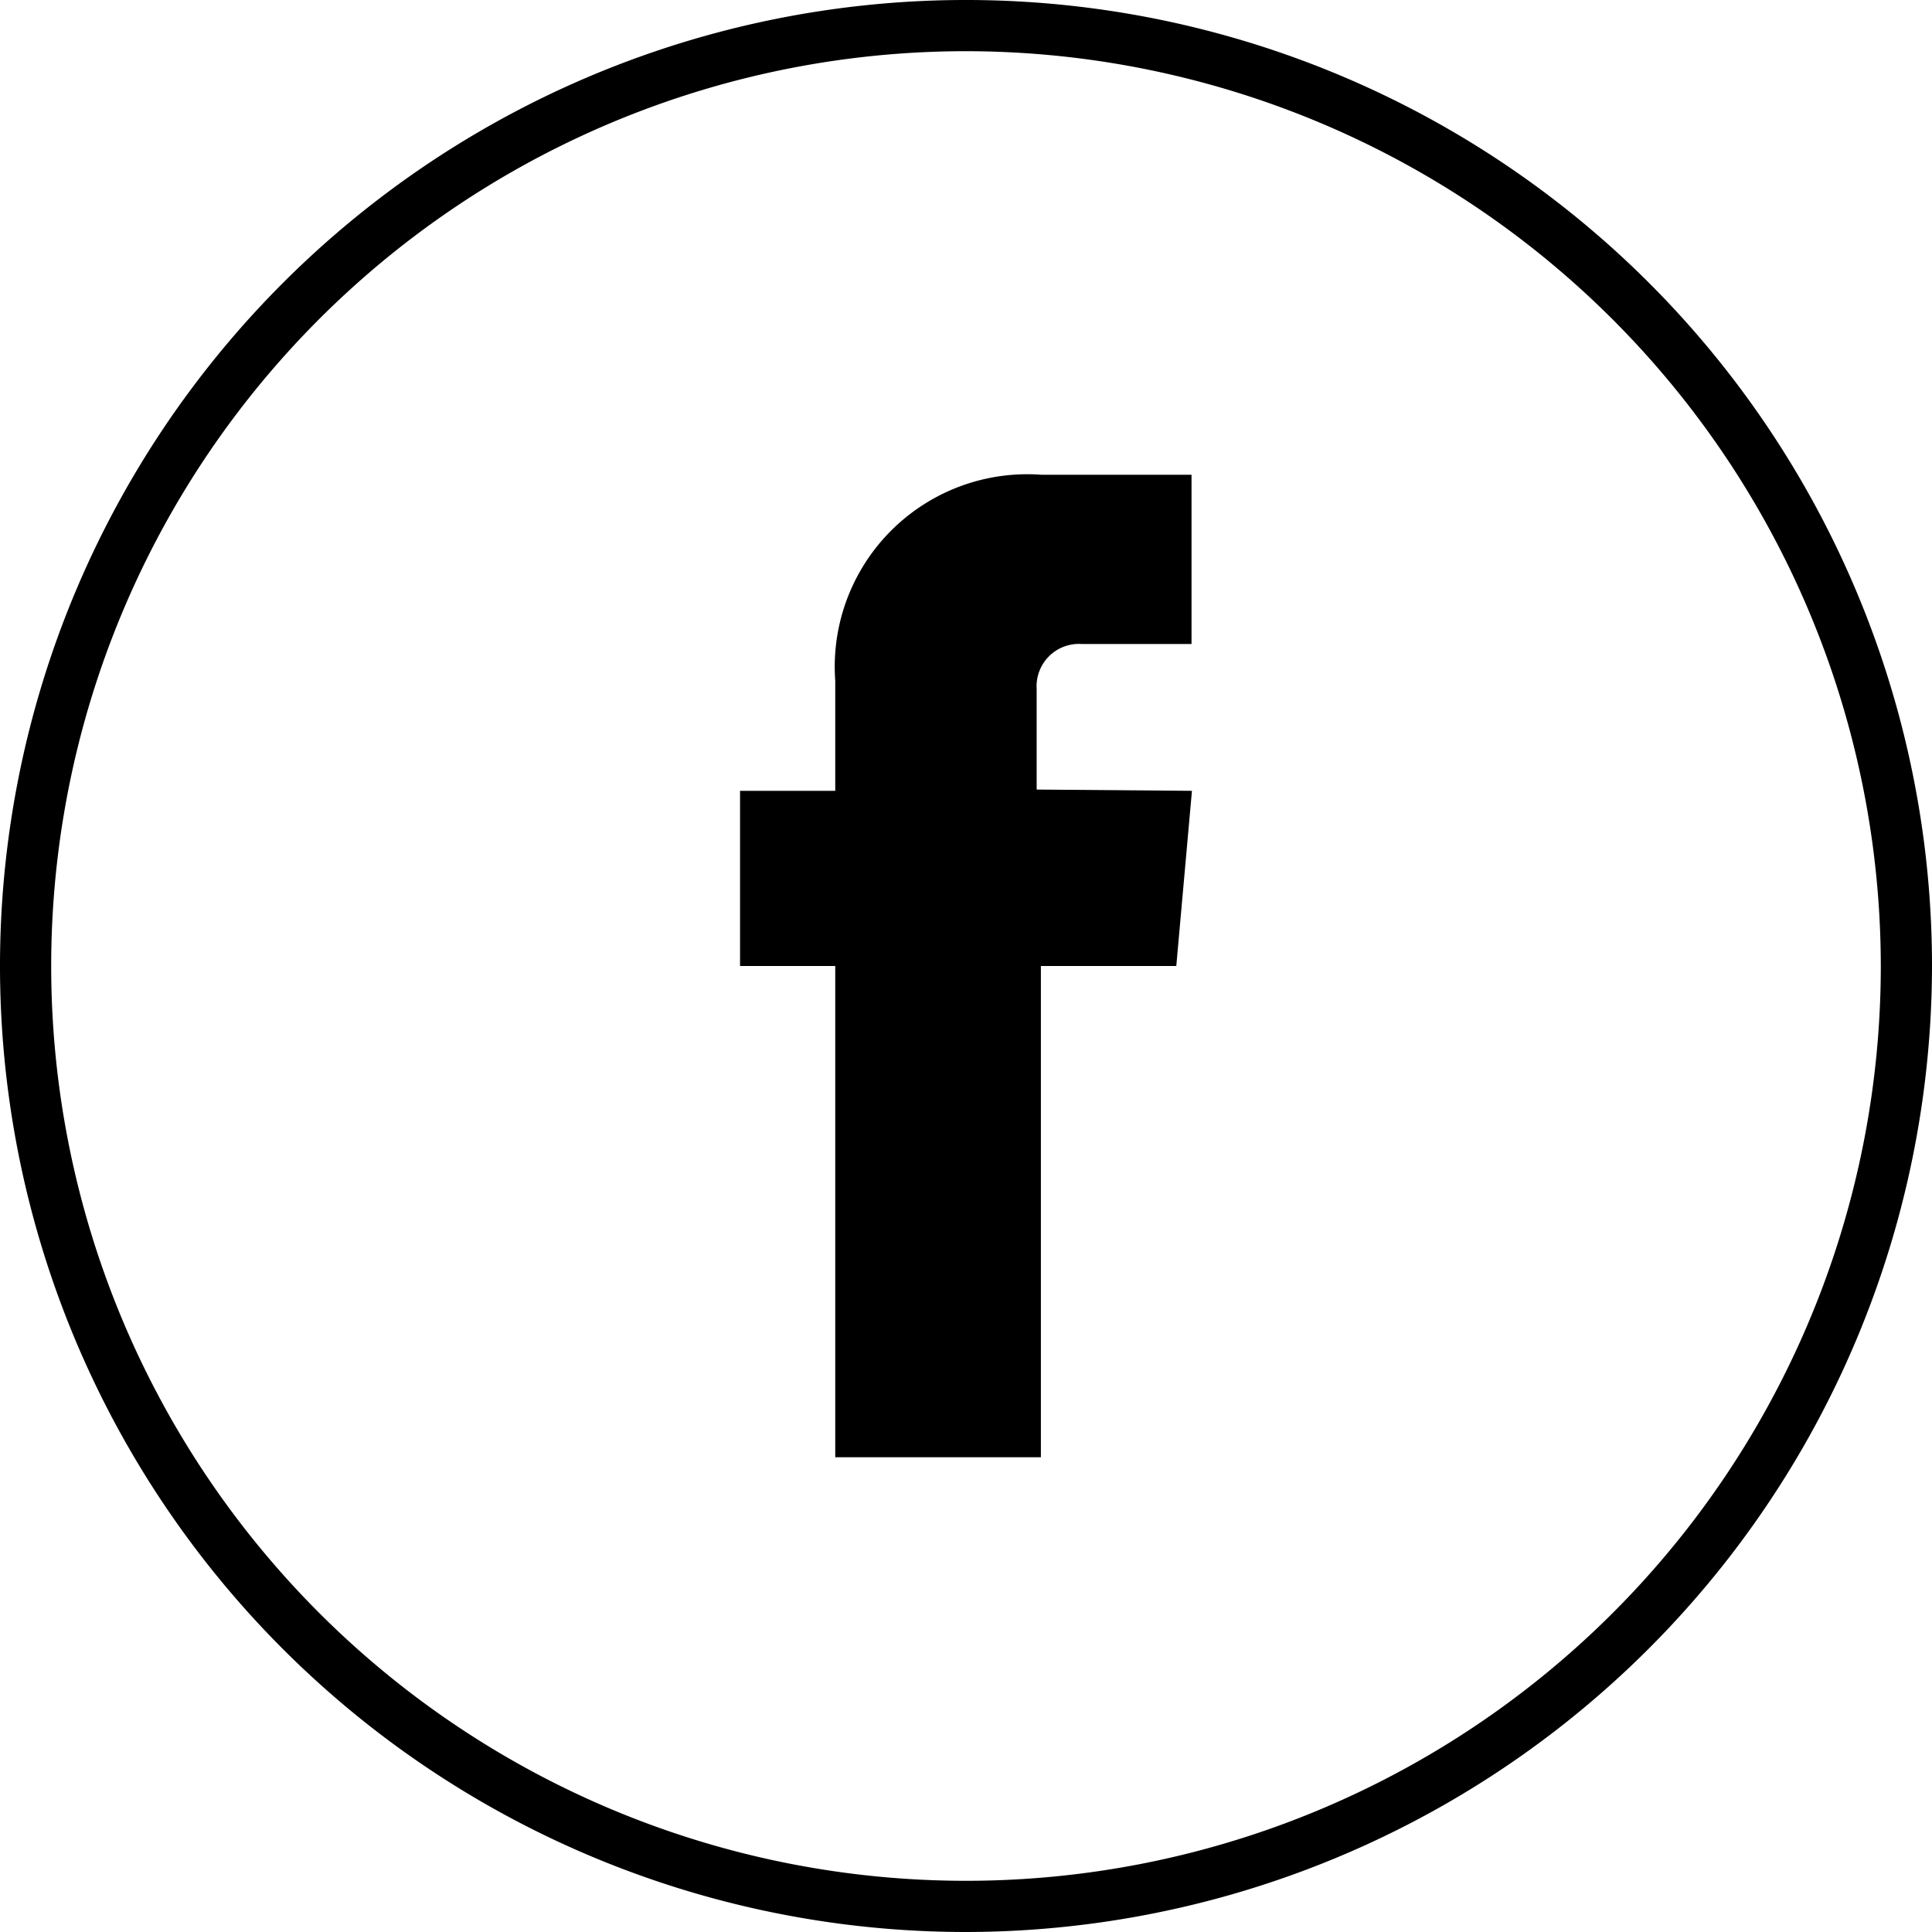 <svg xmlns="http://www.w3.org/2000/svg" viewBox="0 0 45.66 45.66"><title>LOGO FACEBOOK</title><g id="Capa_2" data-name="Capa 2"><g id="BOTONES"><path d="M28.17,18.69l-.37,4.14h-3.2V34.44H19.74V22.83H17.49V18.69h2.25v-2.6a4.55,4.55,0,0,1,4.87-4.87h3.55v4h-2.6a1,1,0,0,0-1.06,1.06v2.38Z"/><path d="M22.83,45.66A22.83,22.83,0,1,1,45.66,22.83,22.86,22.86,0,0,1,22.83,45.66m0-44.45A21.62,21.62,0,1,0,44.45,22.83,21.64,21.64,0,0,0,22.83,1.21"/></g></g></svg>